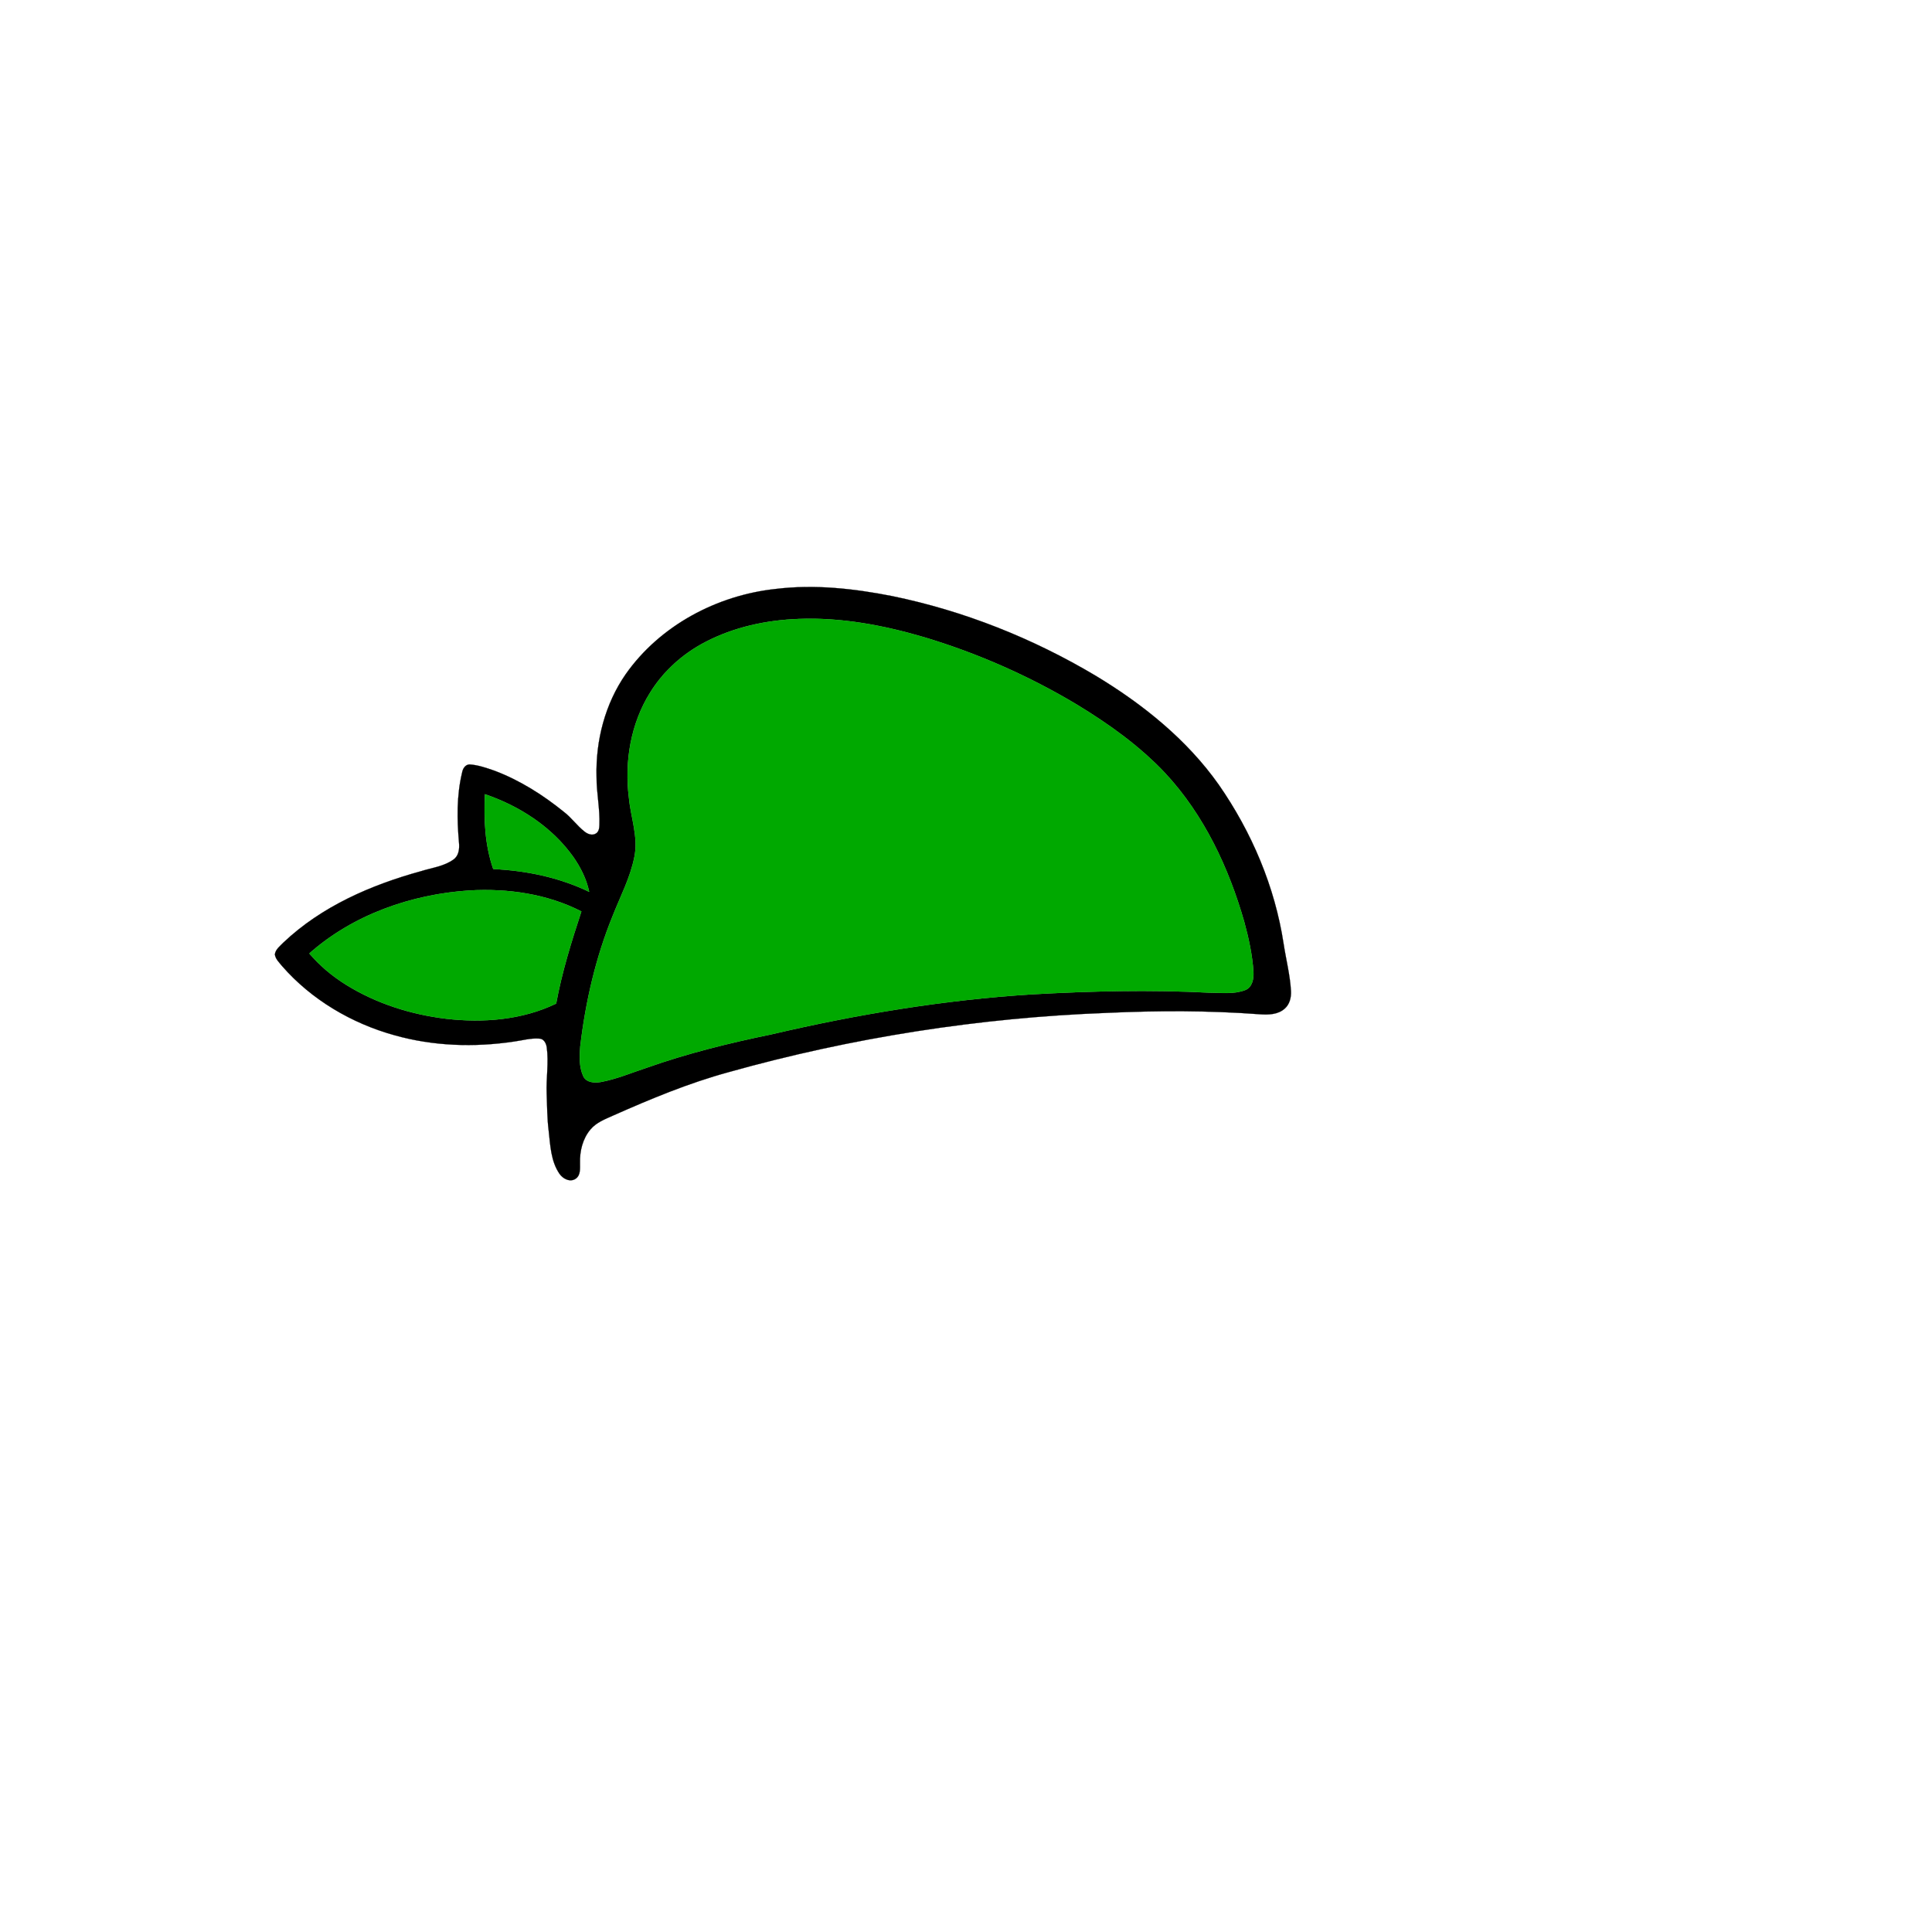 <?xml version="1.0" encoding="UTF-8" ?>
<!DOCTYPE svg PUBLIC "-//W3C//DTD SVG 1.1//EN" "http://www.w3.org/Graphics/SVG/1.1/DTD/svg11.dtd">
<svg width="1000pt" height="1000pt" viewBox="0 0 1000 1000" version="1.1" xmlns="http://www.w3.org/2000/svg">
<path fill="#000000" stroke="#000000" stroke-width="0.094" opacity="1.00" d=" M 401.51 304.84 C 421.63 302.38 441.99 304.64 461.78 308.54 C 498.91 316.16 534.62 330.40 567.17 349.79 C 591.53 364.50 614.33 382.78 630.84 406.18 C 647.88 430.70 659.88 458.91 664.39 488.49 C 665.64 496.67 667.75 504.73 668.21 513.02 C 668.36 516.26 667.54 519.80 665.01 522.01 C 661.55 525.20 656.47 525.30 652.05 524.98 C 625.73 523.01 599.30 523.04 572.94 524.26 C 506.71 526.75 440.79 537.07 376.98 554.98 C 356.46 560.59 336.78 568.78 317.37 577.39 C 313.19 579.27 308.66 580.98 305.63 584.59 C 301.59 589.36 300.02 595.82 300.21 601.97 C 300.17 604.73 300.62 608.21 298.04 610.05 C 295.15 612.12 291.32 610.15 289.57 607.52 C 285.11 601.01 284.85 592.81 283.99 585.23 C 283.19 578.86 283.20 572.44 282.96 566.04 C 282.63 558.04 284.11 550.01 282.99 542.04 C 282.68 539.96 281.46 537.57 279.05 537.57 C 274.69 537.25 270.42 538.50 266.12 539.09 C 245.58 542.17 224.33 541.50 204.28 535.86 C 182.04 529.71 161.25 517.49 146.02 500.04 C 144.56 498.19 142.58 496.44 142.27 493.98 C 142.63 491.30 145.02 489.65 146.74 487.82 C 166.43 469.17 191.97 458.07 217.83 450.95 C 223.54 449.16 229.84 448.45 234.79 444.84 C 237.55 442.87 237.88 439.19 237.57 436.09 C 236.52 424.07 236.33 411.79 239.16 399.99 C 239.51 397.96 240.71 395.77 243.03 395.67 C 247.49 395.96 251.76 397.47 255.95 398.92 C 269.03 403.85 280.99 411.43 291.83 420.20 C 295.78 423.22 298.65 427.39 302.56 430.44 C 304.15 431.72 306.54 432.65 308.43 431.44 C 309.97 430.53 310.21 428.63 310.25 427.03 C 310.61 418.64 308.72 410.37 308.77 401.99 C 308.29 383.34 313.17 364.35 323.87 348.95 C 341.59 323.75 371.13 308.08 401.51 304.84 M 413.34 320.36 C 396.77 320.97 380.10 324.52 365.31 332.19 C 353.63 338.19 343.46 347.24 336.54 358.43 C 326.45 374.53 323.15 394.31 325.53 413.01 C 326.50 423.19 330.49 433.28 328.35 443.58 C 326.24 454.29 321.05 464.04 317.09 474.14 C 308.32 495.66 303.08 518.52 300.34 541.56 C 299.91 546.74 299.71 552.26 301.93 557.09 C 303.54 560.41 307.83 560.61 311.01 560.04 C 319.19 558.53 326.89 555.23 334.77 552.65 C 355.77 545.22 377.44 539.87 399.24 535.39 C 443.42 525.04 488.35 517.59 533.65 514.70 C 564.37 512.96 595.17 512.22 625.91 513.80 C 632.08 513.80 638.55 514.74 644.47 512.47 C 648.21 511.08 648.99 506.51 648.79 503.00 C 648.18 494.20 646.32 485.53 643.99 477.04 C 635.99 449.13 623.27 422.01 603.42 400.53 C 590.03 386.23 573.97 374.76 557.29 364.64 C 532.55 349.82 505.93 338.10 478.30 329.81 C 457.26 323.62 435.35 319.50 413.34 320.36 M 250.99 411.09 C 250.38 424.08 250.99 437.42 255.30 449.81 C 272.41 450.60 289.47 454.14 304.96 461.60 C 303.57 455.01 300.49 448.90 296.65 443.42 C 285.57 427.94 268.84 417.15 250.99 411.09 M 160.10 493.51 C 165.55 499.91 172.08 505.35 179.22 509.78 C 194.85 519.47 212.79 525.13 231.00 527.31 C 250.15 529.52 270.32 527.92 287.86 519.45 C 290.85 503.21 295.76 487.42 300.92 471.76 C 283.16 462.65 262.75 459.78 242.98 460.90 C 212.96 462.88 182.80 473.38 160.10 493.51 Z" />
<path fill="#00a900" stroke="#00a900" stroke-width="0.094" opacity="1.00" d=" M 413.34 320.36 C 435.35 319.50 457.26 323.62 478.30 329.81 C 505.93 338.10 532.55 349.82 557.29 364.64 C 573.97 374.76 590.03 386.23 603.42 400.53 C 623.27 422.01 635.99 449.13 643.99 477.04 C 646.32 485.53 648.18 494.20 648.79 503.00 C 648.99 506.51 648.21 511.08 644.47 512.47 C 638.55 514.74 632.08 513.80 625.91 513.80 C 595.17 512.22 564.37 512.96 533.65 514.70 C 488.35 517.59 443.42 525.04 399.24 535.39 C 377.44 539.87 355.77 545.22 334.77 552.65 C 326.89 555.23 319.19 558.53 311.01 560.04 C 307.83 560.61 303.54 560.41 301.93 557.09 C 299.71 552.26 299.91 546.74 300.34 541.56 C 303.08 518.52 308.32 495.66 317.09 474.14 C 321.05 464.04 326.24 454.29 328.35 443.58 C 330.49 433.28 326.50 423.19 325.53 413.01 C 323.15 394.31 326.45 374.53 336.54 358.43 C 343.46 347.24 353.63 338.19 365.31 332.19 C 380.10 324.52 396.77 320.97 413.34 320.36 Z" />
<path fill="#00a900" stroke="#00a900" stroke-width="0.094" opacity="1.00" d=" M 250.99 411.09 C 268.84 417.15 285.57 427.94 296.65 443.42 C 300.49 448.90 303.57 455.01 304.96 461.60 C 289.47 454.14 272.41 450.60 255.30 449.81 C 250.99 437.42 250.38 424.08 250.99 411.09 Z" />
<path fill="#00a900" stroke="#00a900" stroke-width="0.094" opacity="1.00" d=" M 160.10 493.51 C 182.80 473.38 212.96 462.88 242.98 460.90 C 262.75 459.78 283.16 462.65 300.92 471.76 C 295.76 487.42 290.85 503.21 287.86 519.45 C 270.32 527.92 250.15 529.52 231.00 527.31 C 212.79 525.13 194.85 519.47 179.22 509.78 C 172.08 505.35 165.55 499.91 160.10 493.51 Z" />
</svg>
